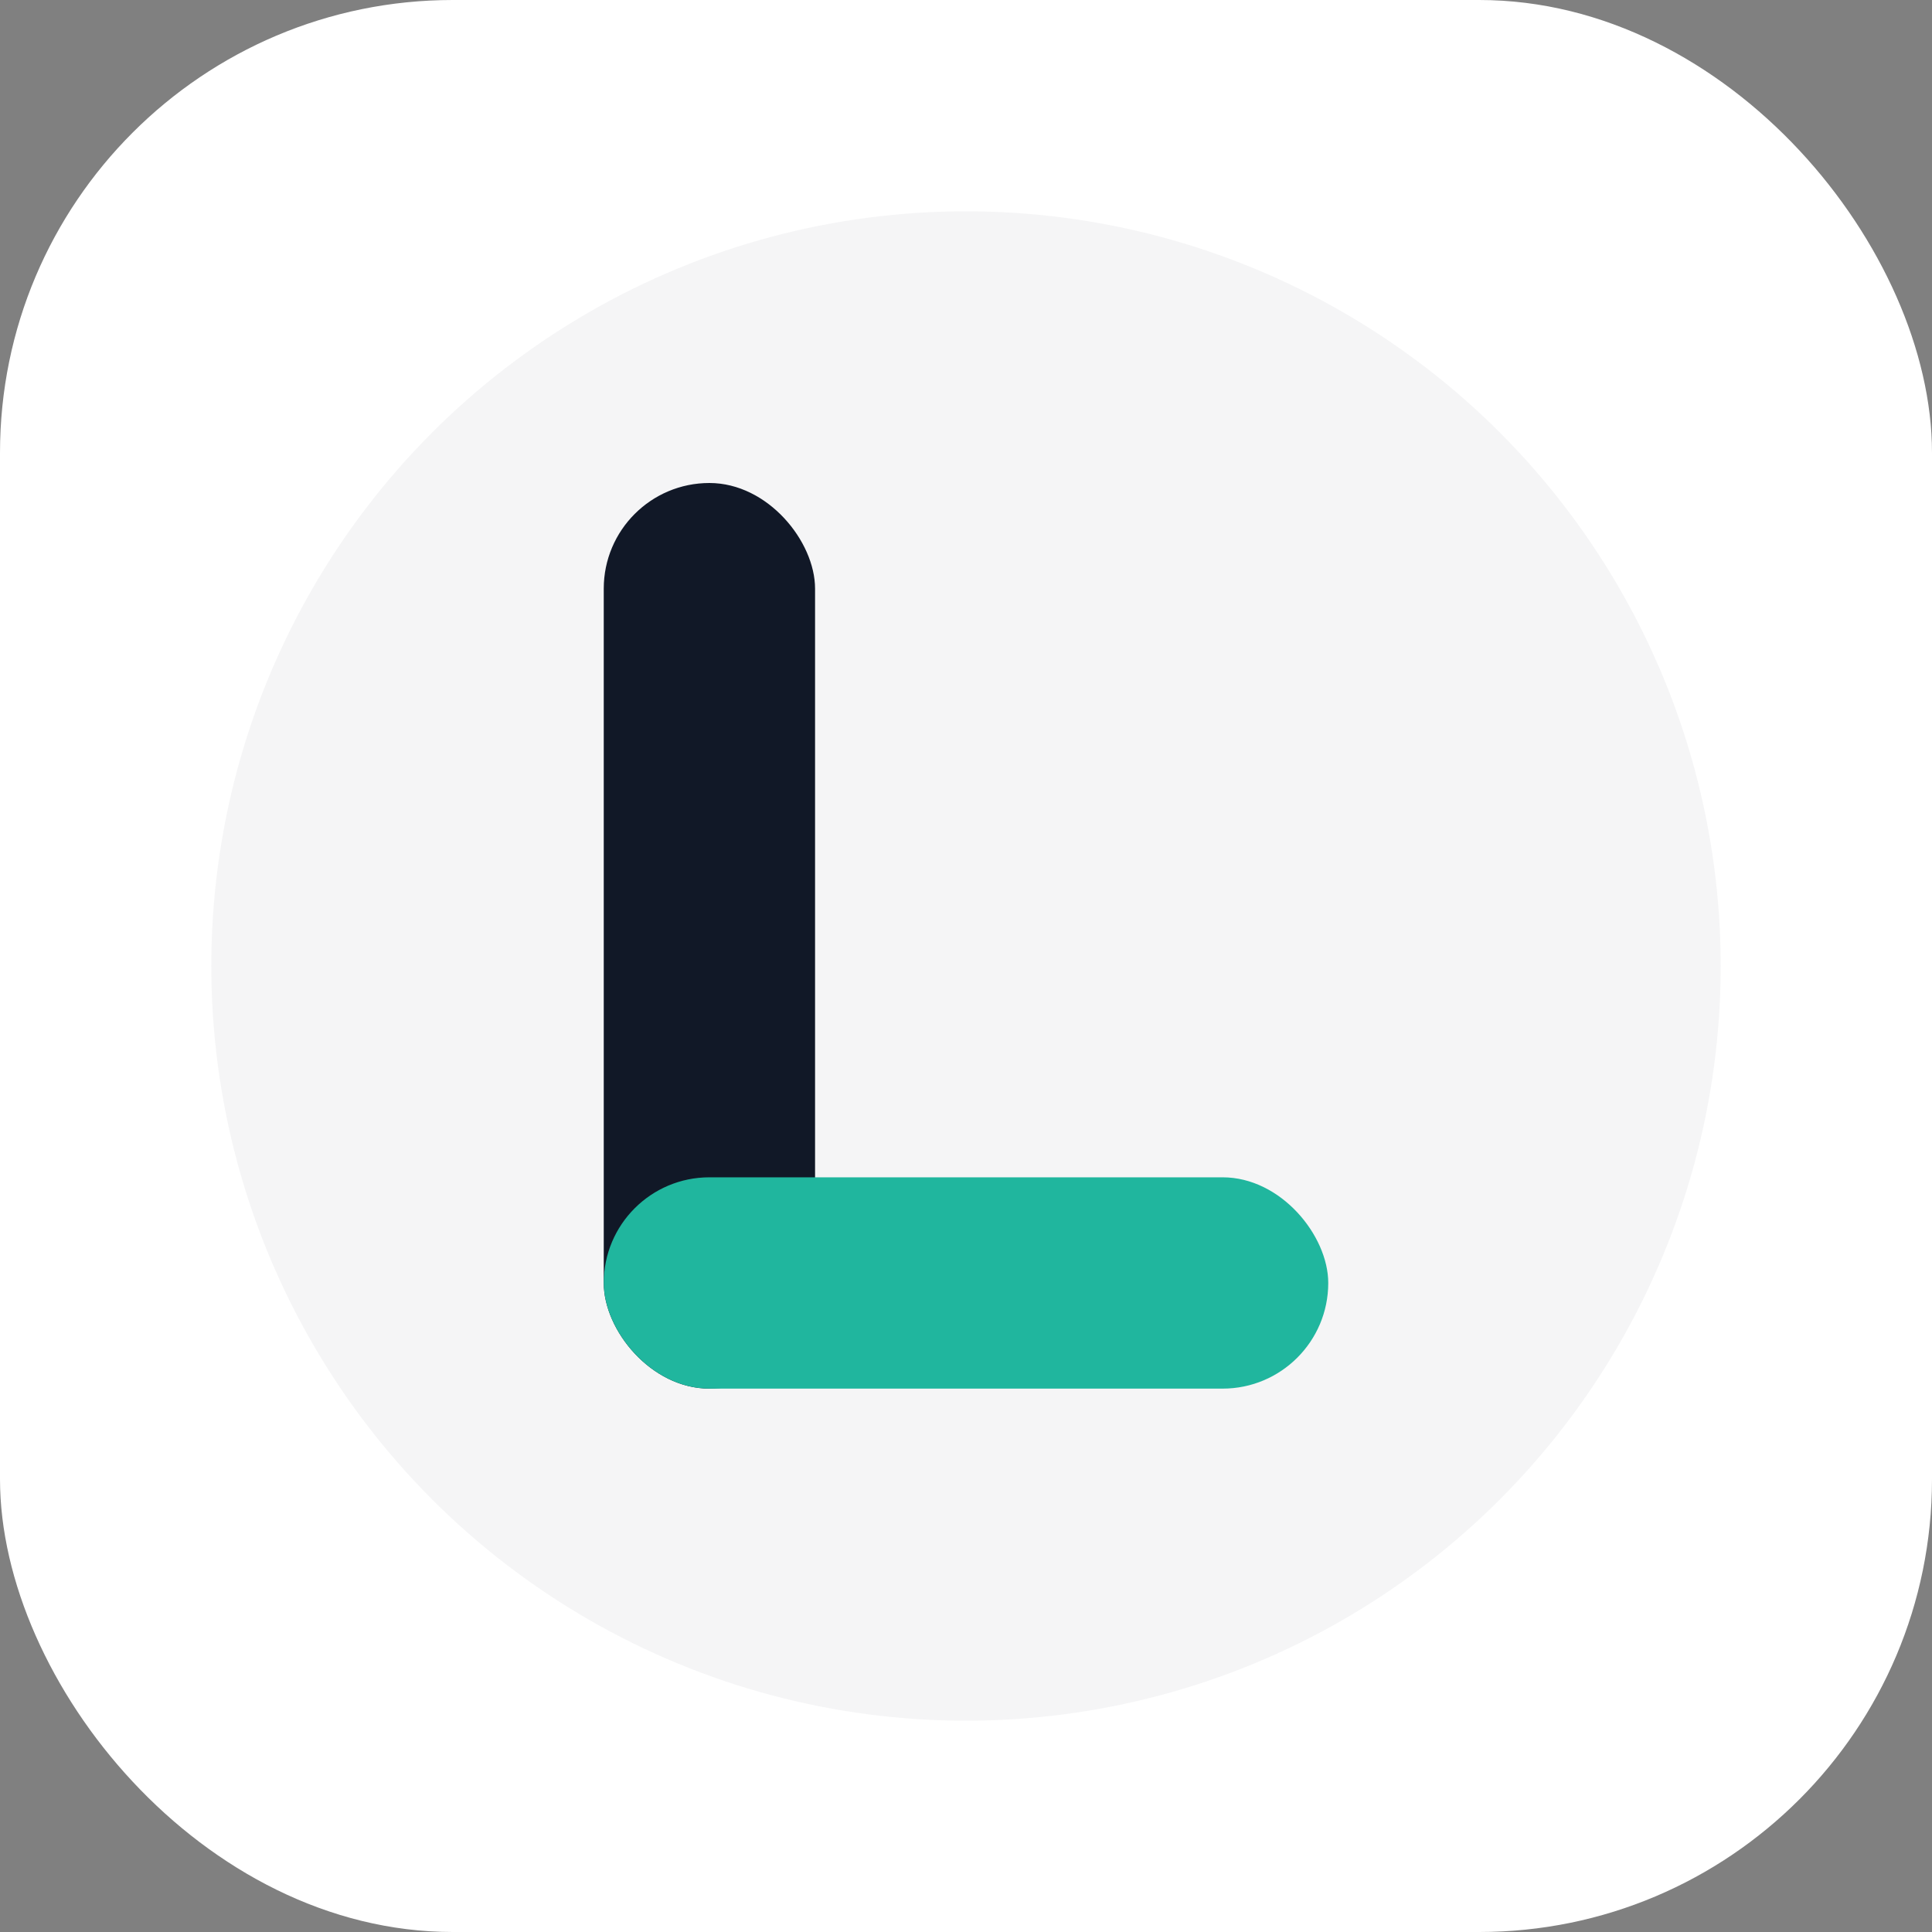 <?xml version="1.0" encoding="UTF-8"?>
<svg xmlns="http://www.w3.org/2000/svg" width="512" height="512" viewBox="0 0 512 512">
  <rect x="0" y="0" width="512" height="512" fill="#808080" stroke="none"/>
  <rect width="512" height="512" rx="120" fill="#FFFFFF" />
  <circle cx="256" cy="256" r="200" fill="#111827" fill-opacity="0.04"/>
  <rect x="160" y="128" width="56" height="240" rx="28" fill="#111827"/>
  <rect x="160" y="312" width="192" height="56" rx="28" fill="#20B69E"/>
</svg>